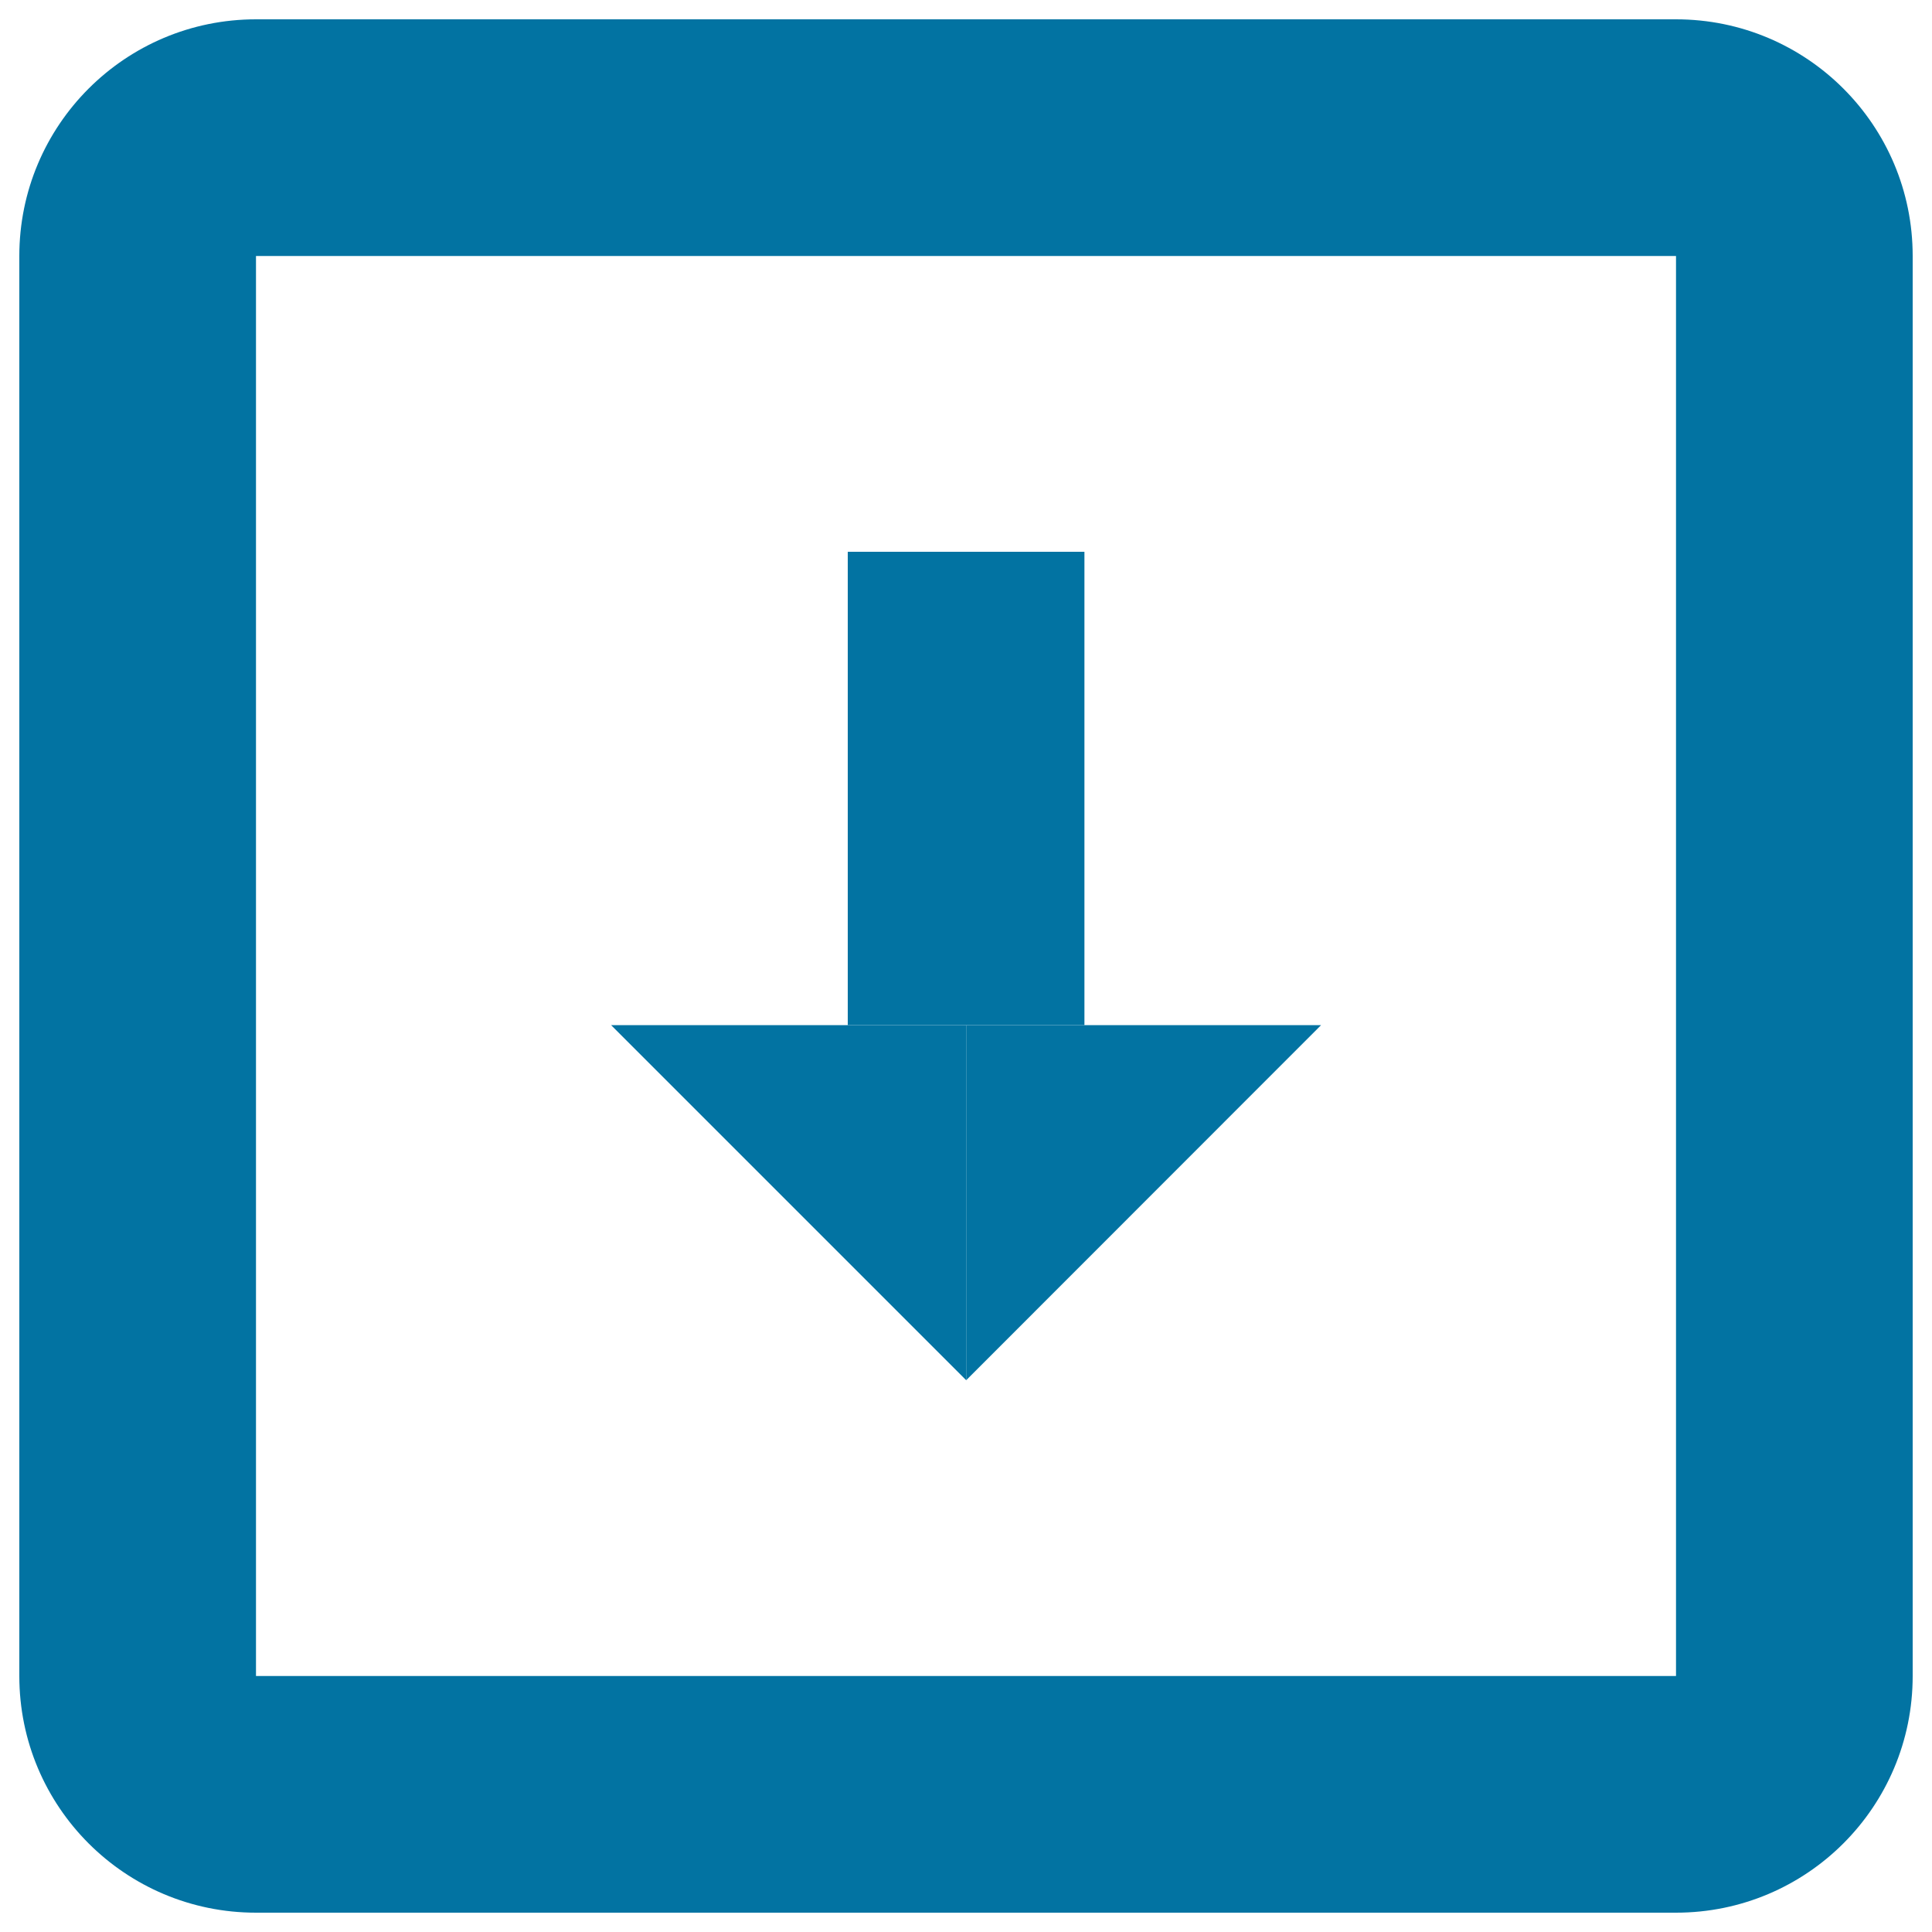 <svg xmlns="http://www.w3.org/2000/svg" viewBox="0 0 1000 1000" style="fill:#0273a2">
<title>Download Down Arrow Symbol In Square Button SVG icon</title>
<g><g><path d="M867.5,10h-735C64.8,10,10,64.8,10,132.5v735C10,935.2,64.8,990,132.5,990h735c67.7,0,122.5-54.8,122.5-122.5v-735C990,64.8,935.2,10,867.5,10z M867.5,867.5h-735v-735h735V867.5z"/><rect x="438.8" y="285.6" width="122.5" height="245"/><polygon points="316.3,530.6 500.1,530.6 500.1,714.4 "/><polygon points="683.8,530.6 500.1,530.6 500.1,714.4 "/></g></g>
</svg>